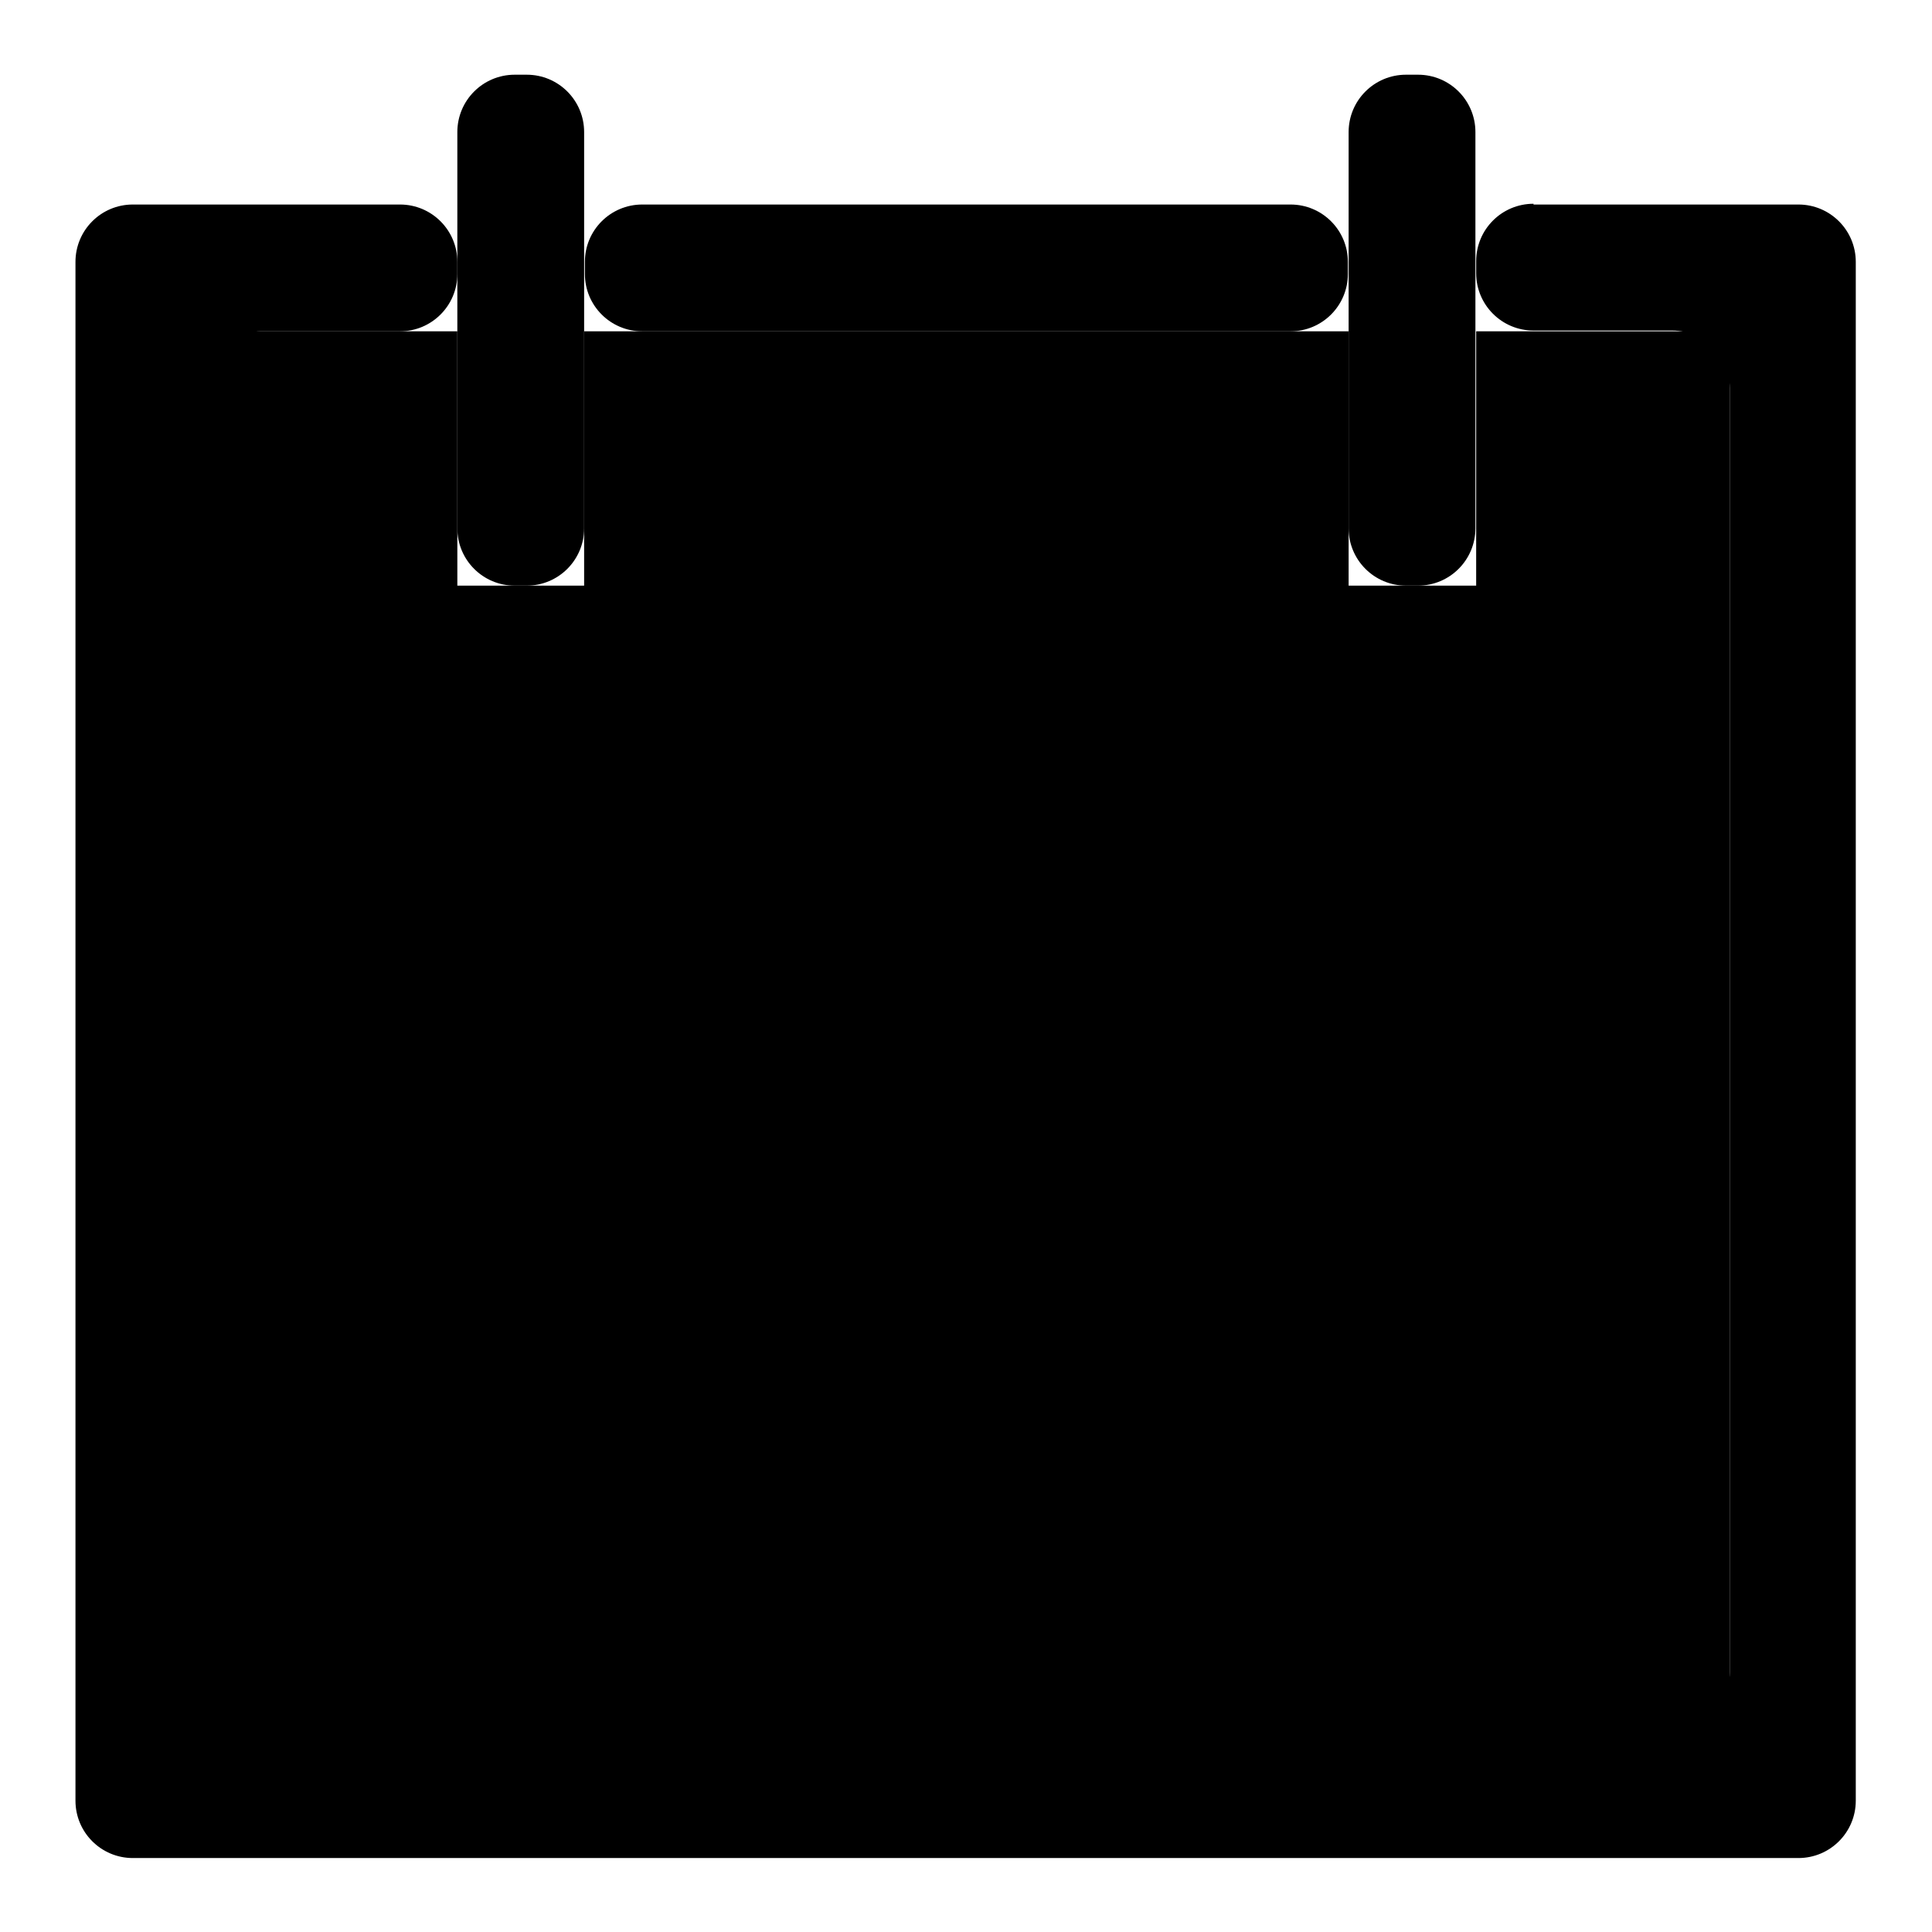 <?xml version="1.0" encoding="utf-8"?>
<!-- Svg Vector Icons : http://www.onlinewebfonts.com/icon -->
<!DOCTYPE svg PUBLIC "-//W3C//DTD SVG 1.1//EN" "http://www.w3.org/Graphics/SVG/1.1/DTD/svg11.dtd">
<svg version="1.1" xmlns="http://www.w3.org/2000/svg" xmlns:xlink="http://www.w3.org/1999/xlink" x="0px" y="0px" viewBox="0 0 256 256" enable-background="new 0 0 256 256" xml:space="preserve">
<g><g><path fill="#000000" d="M178.7,77.6V43.9H77.4v33.7H60.6V43.9H26.9v185.4h202.3V43.9h-33.6v33.7H178.7z"/><path fill="#000000" d="M203.2,27c-4.2,0-7.6,3.4-7.6,7.6v1.6c0,4.2,3.4,7.6,7.6,7.6h18.4c4.2,0,7.6,3.4,7.6,7.6v170.2c0,4.2-3.4,7.6-7.6,7.6h-187c-4.2,0-7.6-3.4-7.6-7.6V51.5c0-4.2,3.4-7.6,7.6-7.6h18.4c4.2,0,7.6-3.4,7.6-7.6v-1.6c0-4.2-3.4-7.6-7.6-7.6H17.6c-4.2,0-7.6,3.4-7.6,7.6v203.9c0,4.2,3.4,7.6,7.6,7.6h220.7c4.2,0,7.6-3.4,7.6-7.6V34.7c0-4.2-3.4-7.6-7.6-7.6H203.2L203.2,27z"/><path fill="#000000" d="M171,43.9c4.2,0,7.6-3.4,7.6-7.6v-1.6c0-4.2-3.4-7.6-7.6-7.6H85.1c-4.2,0-7.6,3.4-7.6,7.6v1.6c0,4.2,3.4,7.6,7.6,7.6H171z"/><path fill="#000000" d="M69.8,77.6c4.2,0,7.6-3.4,7.6-7.6V17.5c0-4.2-3.4-7.6-7.6-7.6h-1.6c-4.2,0-7.6,3.4-7.6,7.6V70c0,4.2,3.4,7.6,7.6,7.6H69.8z"/><path fill="#000000" d="M178.7,70c0,4.2,3.4,7.6,7.6,7.6h1.6c4.2,0,7.6-3.4,7.6-7.6V17.5c0-4.2-3.4-7.6-7.6-7.6h-1.6c-4.2,0-7.6,3.4-7.6,7.6V70z"/><path fill="#000000" d="M93.8,85.3c-4.2,0-7.6,3.4-7.6,7.6v18.2c0,4.2,3.4,7.6,7.6,7.6H112c4.2,0,7.6-3.4,7.6-7.6V92.9c0-4.2-3.4-7.6-7.6-7.6H93.8z M114.1,105.6c0,4.2-3.4,7.6-7.6,7.6h-7.2c-4.2,0-7.6-3.4-7.6-7.6v-7.2c0-4.2,3.4-7.6,7.6-7.6h7.2c4.2,0,7.6,3.4,7.6,7.6V105.6z"/><path fill="#000000" d="M144.4,85.3c-4.2,0-7.6,3.4-7.6,7.6v18.2c0,4.2,3.4,7.6,7.6,7.6h18.2c4.2,0,7.6-3.4,7.6-7.6V92.9c0-4.2-3.4-7.6-7.6-7.6H144.4z M164.8,105.6c0,4.2-3.4,7.6-7.6,7.6H150c-4.2,0-7.6-3.4-7.6-7.6v-7.2c0-4.2,3.4-7.6,7.6-7.6h7.2c4.2,0,7.6,3.4,7.6,7.6V105.6z"/><path fill="#000000" d="M194.8,85.3c-4.2,0-7.6,3.4-7.6,7.6v18.2c0,4.2,3.4,7.6,7.6,7.6H213c4.2,0,7.6-3.4,7.6-7.6V92.9c0-4.2-3.4-7.6-7.6-7.6H194.8z M215.1,105.6c0,4.2-3.4,7.6-7.6,7.6h-7.2c-4.2,0-7.6-3.4-7.6-7.6v-7.2c0-4.2,3.4-7.6,7.6-7.6h7.1c4.2,0,7.6,3.4,7.6,7.6L215.1,105.6L215.1,105.6z"/><path fill="#000000" d="M43.1,134.4c-4.2,0-7.6,3.4-7.6,7.6v18.2c0,4.2,3.4,7.6,7.6,7.6h18.2c4.2,0,7.6-3.4,7.6-7.6V142c0-4.2-3.4-7.6-7.6-7.6H43.1z M63.4,154.7c0,4.2-3.4,7.6-7.6,7.6h-7.2c-4.2,0-7.6-3.4-7.6-7.6v-7.2c0-4.2,3.4-7.6,7.6-7.6h7.2c4.2,0,7.6,3.4,7.6,7.6V154.7z"/><path fill="#000000" d="M93.8,134.4c-4.2,0-7.6,3.4-7.6,7.6v18.2c0,4.2,3.4,7.6,7.6,7.6H112c4.2,0,7.6-3.4,7.6-7.6V142c0-4.2-3.4-7.6-7.6-7.6H93.8z M114.1,154.7c0,4.2-3.4,7.6-7.6,7.6h-7.2c-4.2,0-7.6-3.4-7.6-7.6v-7.2c0-4.2,3.4-7.6,7.6-7.6h7.2c4.2,0,7.6,3.4,7.6,7.6V154.7z"/><path fill="#000000" d="M144.4,134.4c-4.2,0-7.6,3.4-7.6,7.6v18.2c0,4.2,3.4,7.6,7.6,7.6h18.2c4.2,0,7.6-3.4,7.6-7.6V142c0-4.2-3.4-7.6-7.6-7.6H144.4z M164.8,154.7c0,4.2-3.4,7.6-7.6,7.6H150c-4.2,0-7.6-3.4-7.6-7.6v-7.2c0-4.2,3.4-7.6,7.6-7.6h7.2c4.2,0,7.6,3.4,7.6,7.6V154.7z"/><path fill="#000000" d="M194.8,134.4c-4.2,0-7.6,3.4-7.6,7.6v18.2c0,4.2,3.4,7.6,7.6,7.6H213c4.2,0,7.6-3.4,7.6-7.6V142c0-4.2-3.4-7.6-7.6-7.6H194.8z M215.1,154.7c0,4.2-3.4,7.6-7.6,7.6h-7.2c-4.2,0-7.6-3.4-7.6-7.6v-7.2c0-4.2,3.4-7.6,7.6-7.6h7.1c4.2,0,7.6,3.4,7.6,7.6L215.1,154.7z"/><path fill="#000000" d="M43.1,186.4c-4.2,0-7.6,3.4-7.6,7.6v18.2c0,4.2,3.4,7.6,7.6,7.6h18.2c4.2,0,7.6-3.4,7.6-7.6V194c0-4.2-3.4-7.6-7.6-7.6H43.1z M63.4,206.7c0,4.2-3.4,7.6-7.6,7.6h-7.2c-4.2,0-7.6-3.4-7.6-7.6v-7.2c0-4.2,3.4-7.6,7.6-7.6h7.2c4.2,0,7.6,3.4,7.6,7.6V206.7z"/><path fill="#000000" d="M93.8,186.4c-4.2,0-7.6,3.4-7.6,7.6v18.2c0,4.2,3.4,7.6,7.6,7.6H112c4.2,0,7.6-3.4,7.6-7.6V194c0-4.2-3.4-7.6-7.6-7.6H93.8z M114.1,206.7c0,4.2-3.4,7.6-7.6,7.6h-7.2c-4.2,0-7.6-3.4-7.6-7.6v-7.2c0-4.2,3.4-7.6,7.6-7.6h7.2c4.2,0,7.6,3.4,7.6,7.6V206.7z"/><path fill="#000000" d="M144.4,186.4c-4.2,0-7.6,3.4-7.6,7.6v18.2c0,4.2,3.4,7.6,7.6,7.6h18.2c4.2,0,7.6-3.4,7.6-7.6V194c0-4.2-3.4-7.6-7.6-7.6H144.4z M164.8,206.7c0,4.2-3.4,7.6-7.6,7.6H150c-4.2,0-7.6-3.4-7.6-7.6v-7.2c0-4.2,3.4-7.6,7.6-7.6h7.2c4.2,0,7.6,3.4,7.6,7.6V206.7z"/></g></g>
</svg>